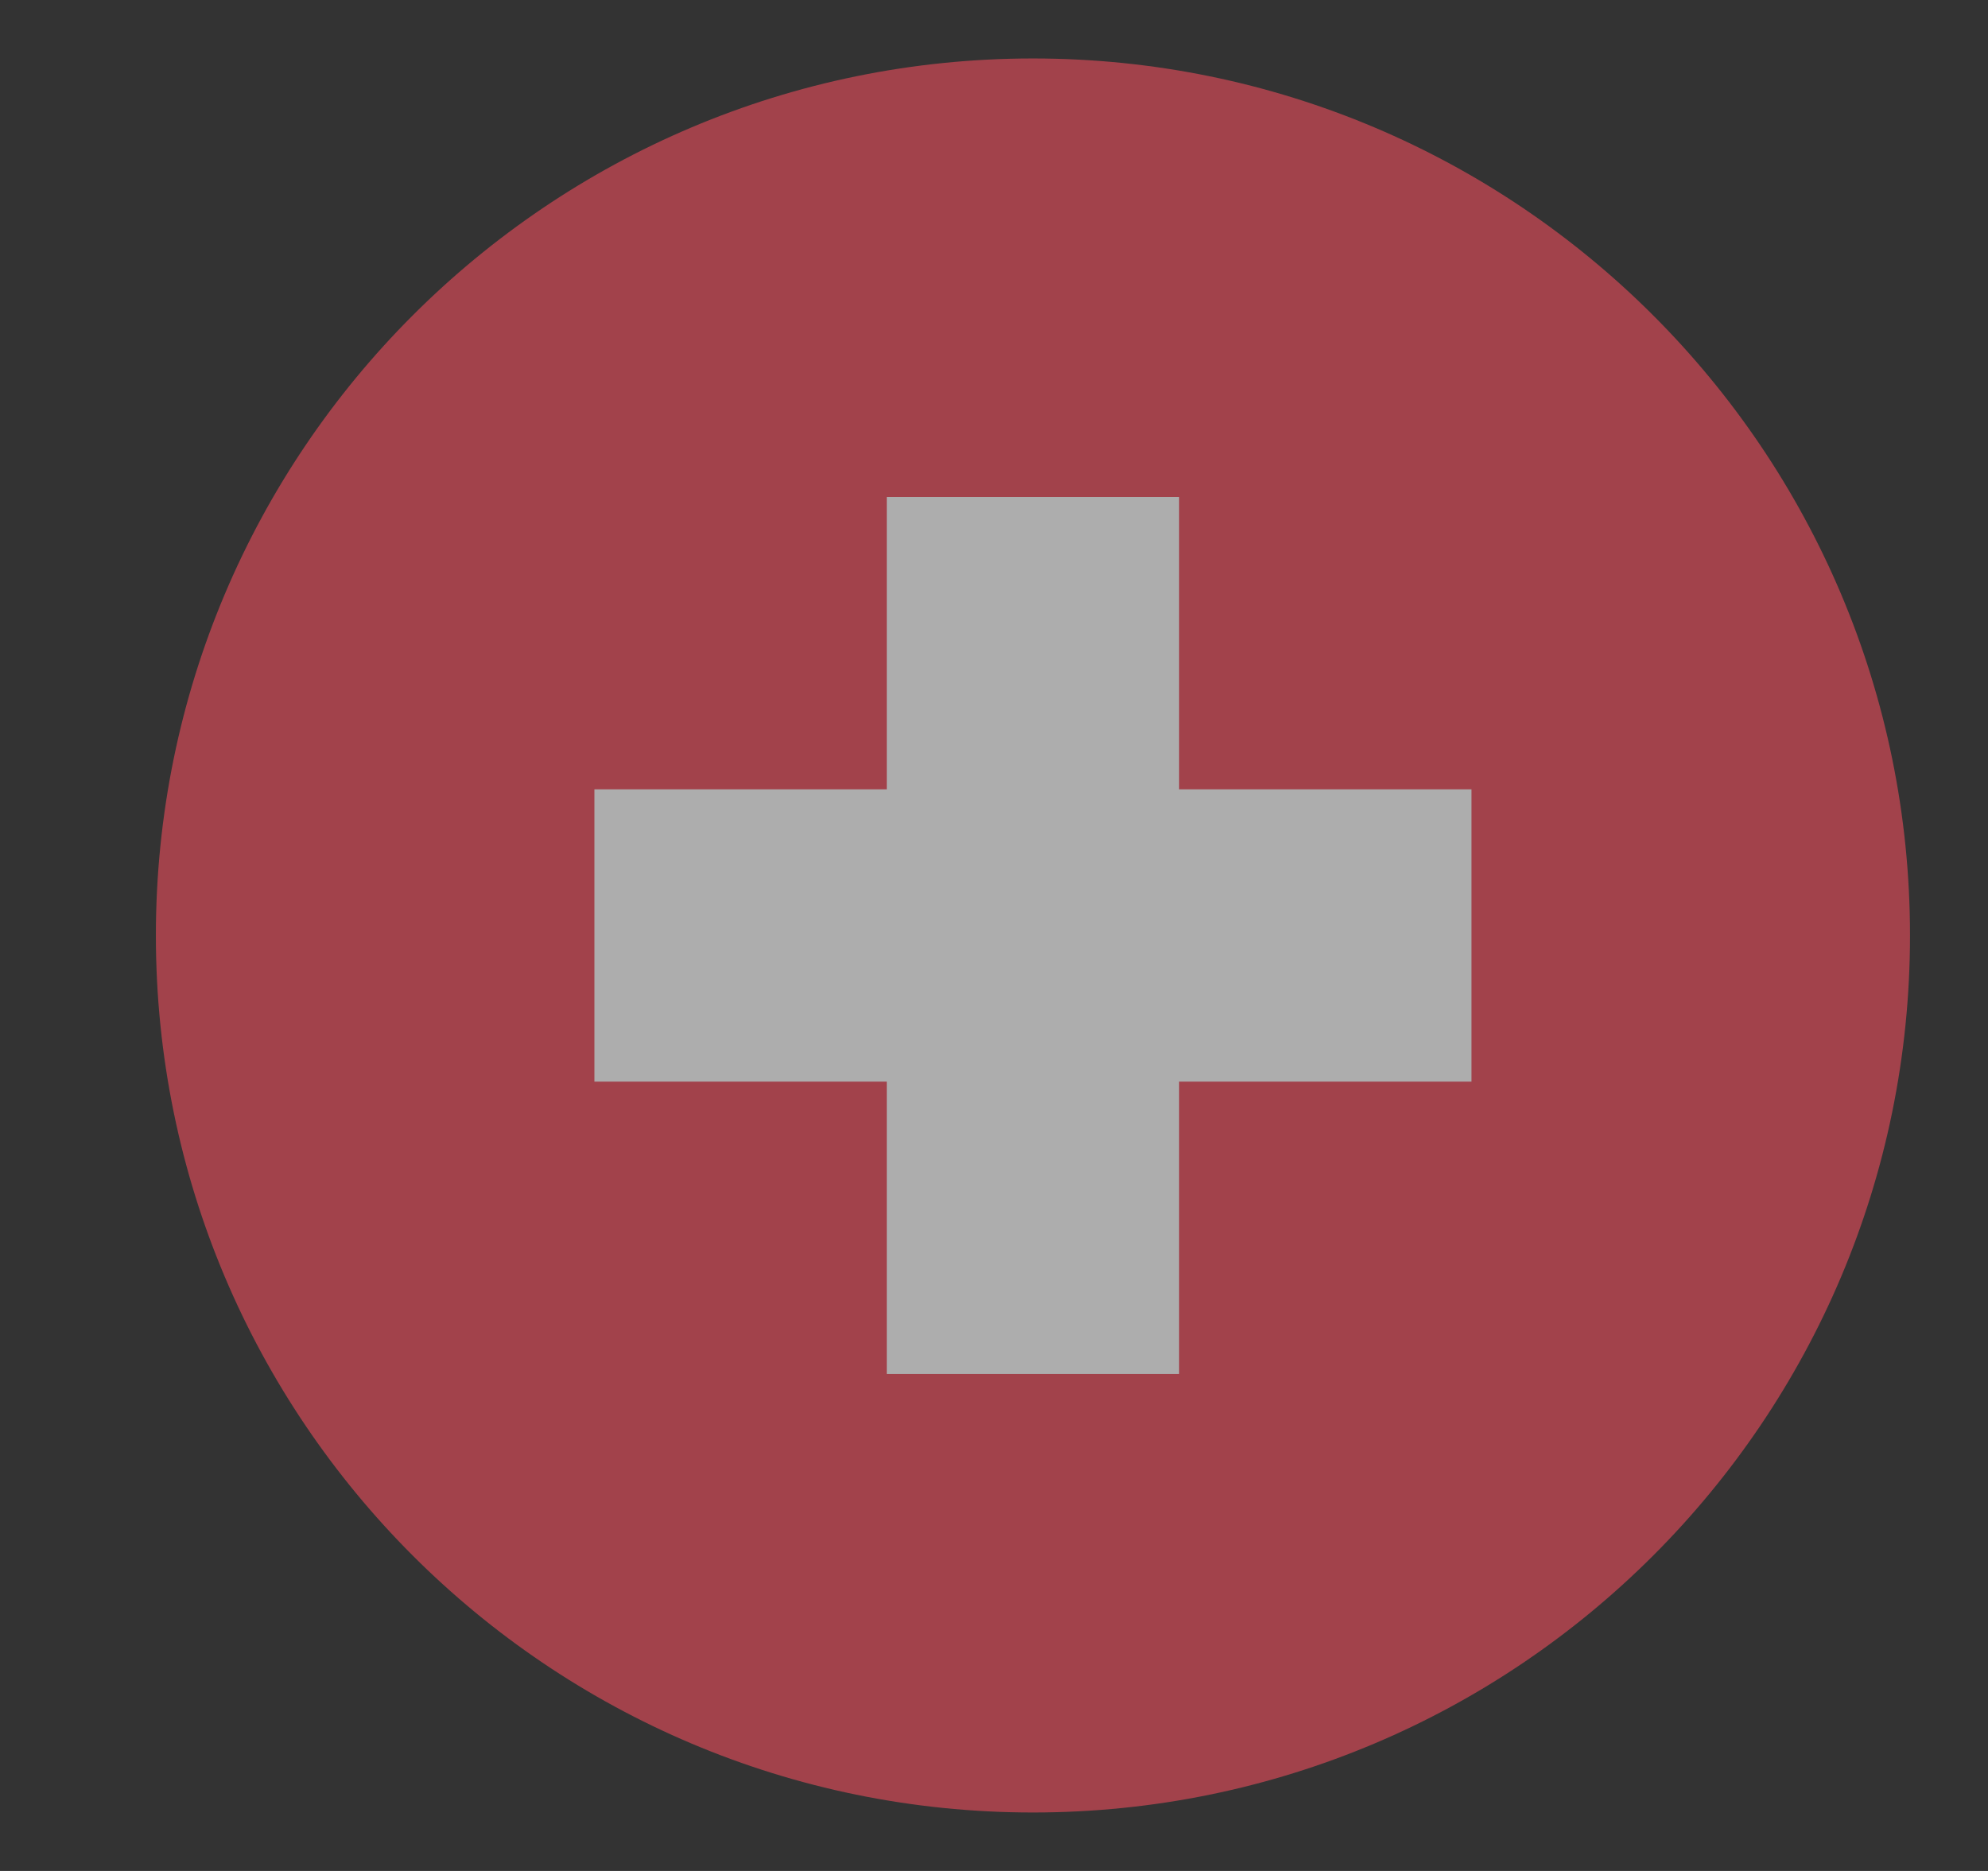 <svg width="17" height="16" viewBox="0 0 17 16" fill="none" xmlns="http://www.w3.org/2000/svg">
<rect x="0" y="0" width="17" height="16" fill="#333333" stroke="none"/>
<g opacity="0.6" clip-path="url(#clip0_6506_3095)">
<path d="M8.833 15.5C12.976 15.5 16.333 12.142 16.333 8C16.333 3.858 12.976 0.5 8.833 0.5C4.691 0.5 1.333 3.858 1.333 8C1.333 12.142 4.691 15.5 8.833 15.5Z" fill="#ED4C5C"/>
<path d="M12.583 6.75H10.083V4.25H7.583V6.75H5.083V9.25H7.583V11.75H10.083V9.25H12.583V6.75Z" fill="white"/>
</g>
<defs>
<clipPath id="clip0_6506_3095">
<rect width="16" height="16" fill="white" transform="translate(0.833)"/>
</clipPath>
</defs>
</svg>
